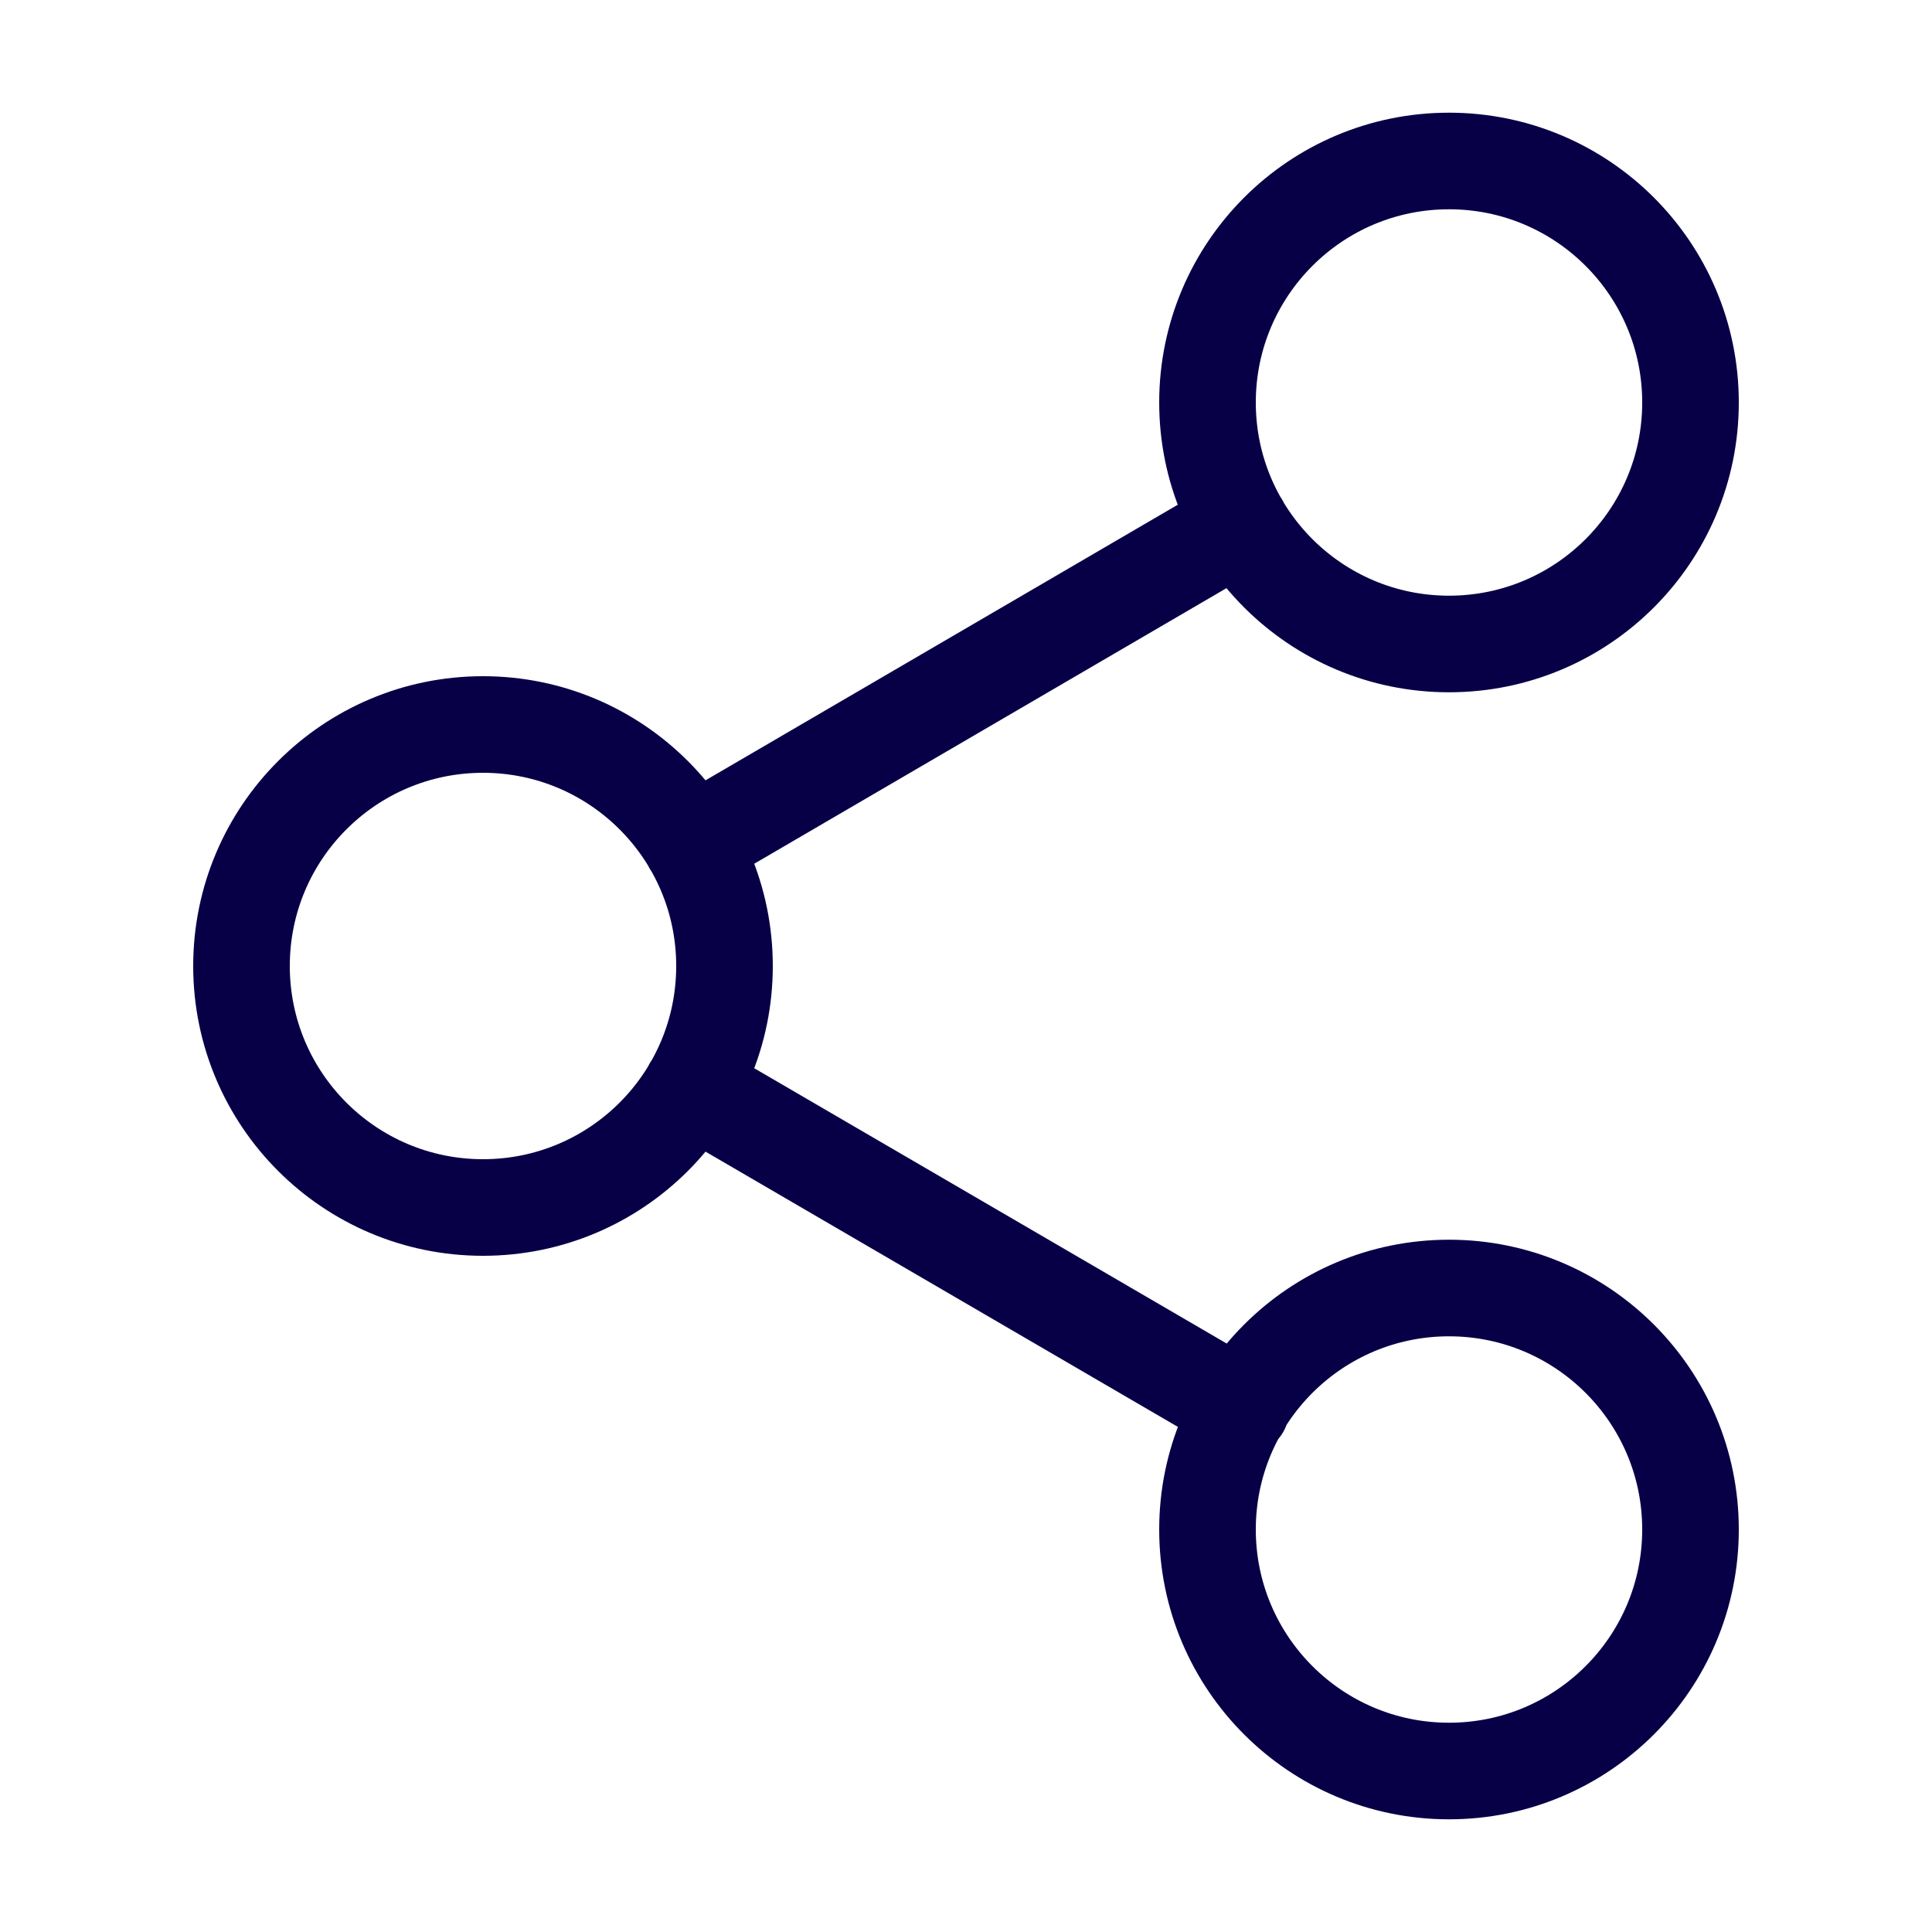 <svg width="40" height="40" viewBox="0 0 40 40" fill="none" xmlns="http://www.w3.org/2000/svg">
<path d="M14.317 22.517L25.7 29.15M25.683 10.85L14.317 17.483M35 8.333C35 11.095 32.761 13.333 30 13.333C27.239 13.333 25 11.095 25 8.333C25 5.572 27.239 3.333 30 3.333C32.761 3.333 35 5.572 35 8.333ZM15 20C15 22.762 12.761 25 10 25C7.239 25 5 22.762 5 20C5 17.239 7.239 15 10 15C12.761 15 15 17.239 15 20ZM35 31.667C35 34.428 32.761 36.667 30 36.667C27.239 36.667 25 34.428 25 31.667C25 28.905 27.239 26.667 30 26.667C32.761 26.667 35 28.905 35 31.667Z" stroke="#080047" stroke-width="2" stroke-linecap="round" stroke-linejoin="round"/>
</svg>
